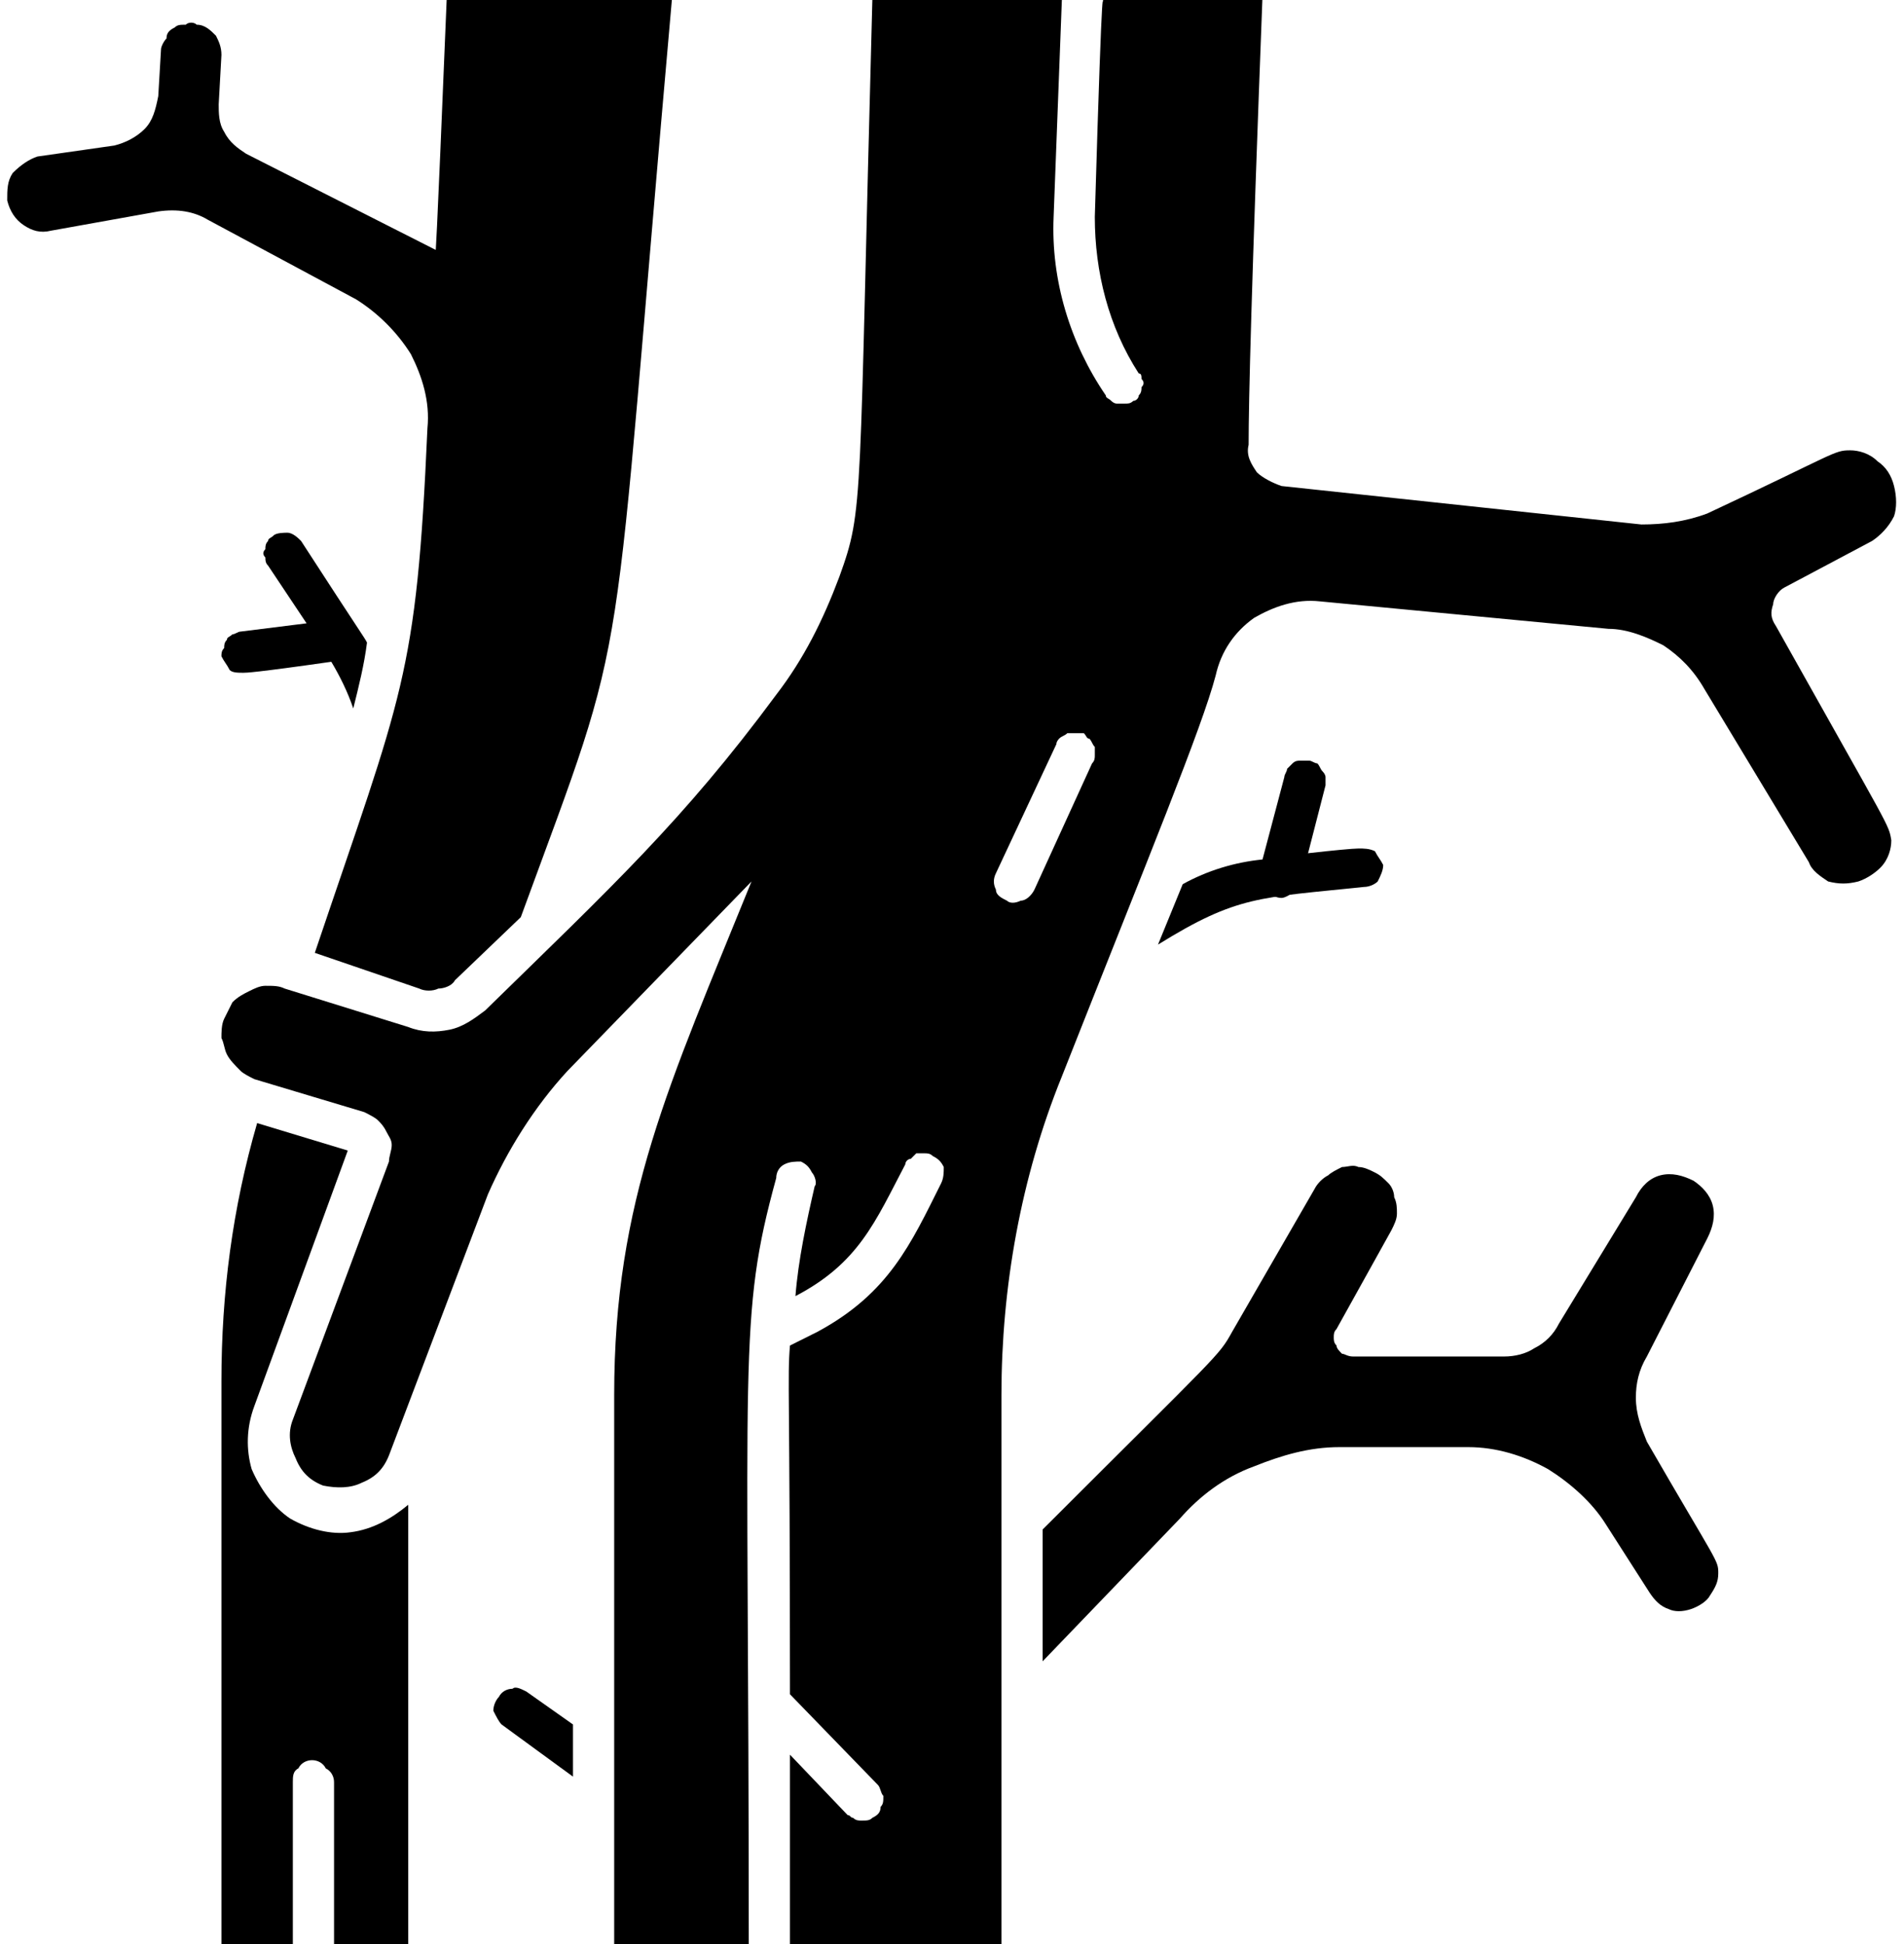 <?xml version="1.0" encoding="UTF-8"?>
<!DOCTYPE svg PUBLIC "-//W3C//DTD SVG 1.1//EN" "http://www.w3.org/Graphics/SVG/1.1/DTD/svg11.dtd">
<!-- Creator: CorelDRAW -->
<svg xmlns="http://www.w3.org/2000/svg" xml:space="preserve" width="47px" height="48px" version="1.1" style="shape-rendering:geometricPrecision; text-rendering:geometricPrecision; image-rendering:optimizeQuality; fill-rule:evenodd; clip-rule:evenodd"
viewBox="0 0 0.688 0.708"
 xmlns:xlink="http://www.w3.org/1999/xlink"
 xmlns:xodm="http://www.corel.com/coreldraw/odm/2003">
 <defs>
  <style type="text/css">
   <![CDATA[
    .fil0 {fill:black;fill-rule:nonzero}
   ]]>
  </style>
 </defs>
 <g id="Слой_x0020_1">
  <g id="_2250594513488">
   <path class="fil0" d="M0.131 0.234c-0.001,0.008 -0.003,0.016 -0.005,0.024 -0.002,-0.006 -0.005,-0.012 -0.008,-0.017 -0.028,0.004 -0.031,0.004 -0.032,0.004 -0.002,0 -0.004,0 -0.005,-0.001 -0.001,-0.002 -0.002,-0.003 -0.003,-0.005 0,-0.001 0,-0.002 0.001,-0.003 0,-0.001 0,-0.002 0.001,-0.003 0,-0.001 0.001,-0.001 0.002,-0.002 0.001,0 0.002,-0.001 0.003,-0.001l0.024 -0.003 -0.014 -0.021c-0.001,-0.001 -0.001,-0.002 -0.001,-0.003 -0.001,-0.001 -0.001,-0.002 0,-0.003 0,-0.001 0,-0.002 0.001,-0.003 0,-0.001 0.001,-0.001 0.002,-0.002 0.001,-0.001 0.004,-0.001 0.005,-0.001 0.002,0 0.004,0.002 0.005,0.003 0.022,0.034 0.023,0.035 0.024,0.037z"/>
   <path class="fil0" d="M0.501 0.315c0,0.002 -0.001,0.004 -0.002,0.006 -0.001,0.001 -0.003,0.002 -0.005,0.002 -0.038,0.004 -0.046,0.003 -0.075,0.021l0.009 -0.022c0.009,-0.005 0.019,-0.008 0.029,-0.009 0.004,-0.001 0.031,-0.004 0.035,-0.004 0.002,0 0.004,0 0.006,0.001 0.001,0.002 0.002,0.003 0.003,0.005z"/>
   <path class="fil0" d="M0.464 0.327c-0.002,0 -0.003,-0.001 -0.004,-0.001 -0.001,-0.001 -0.002,-0.001 -0.003,-0.002 0,-0.001 -0.001,-0.002 -0.001,-0.003 0,-0.002 0,-0.003 0,-0.004l0.009 -0.034c0,-0.001 0.001,-0.002 0.001,-0.003 0.001,-0.001 0.002,-0.002 0.002,-0.002 0.001,-0.001 0.002,-0.001 0.003,-0.001 0.001,0 0.002,0 0.003,0 0.001,0 0.002,0.001 0.003,0.001 0.001,0.001 0.001,0.002 0.002,0.003 0,0 0.001,0.001 0.001,0.002 0,0.001 0,0.002 0,0.003l-0.009 0.035c-0.001,0.001 -0.002,0.003 -0.003,0.004 -0.001,0.001 -0.003,0.002 -0.004,0.002z"/>
   <path class="fil0" d="M0.146 0.547l0 0.161 -0.027 0 0 -0.059c0,-0.002 -0.001,-0.004 -0.003,-0.005 -0.001,-0.002 -0.003,-0.003 -0.005,-0.003 -0.002,0 -0.004,0.001 -0.005,0.003 -0.002,0.001 -0.002,0.003 -0.002,0.005l0 0.059 -0.026 0 0 -0.205c0,-0.032 0.004,-0.063 0.013,-0.094l0.033 0.01 -0.034 0.093c-0.003,0.008 -0.003,0.016 -0.001,0.023 0.003,0.007 0.008,0.014 0.014,0.018 0.007,0.004 0.015,0.006 0.022,0.005 0.008,-0.001 0.015,-0.005 0.021,-0.01l0 -0.001z"/>
   <path class="fil0" d="M0.242 0c-0.023,0.259 -0.014,0.222 -0.055,0.334l-0.024 0.023c-0.001,0.002 -0.004,0.003 -0.006,0.003 -0.002,0.001 -0.005,0.001 -0.007,0l-0.038 -0.013c0.032,-0.095 0.037,-0.1 0.041,-0.191 0.001,-0.01 -0.002,-0.019 -0.006,-0.027 -0.005,-0.008 -0.012,-0.015 -0.02,-0.02l-0.054 -0.029c-0.005,-0.003 -0.011,-0.004 -0.018,-0.003l-0.039 0.007c-0.004,0.001 -0.007,0 -0.01,-0.002 -0.003,-0.002 -0.005,-0.005 -0.006,-0.009 0,-0.004 0,-0.007 0.002,-0.01 0.003,-0.003 0.006,-0.005 0.009,-0.006l0.028 -0.004c0.004,-0.001 0.008,-0.003 0.011,-0.006 0.003,-0.003 0.004,-0.007 0.005,-0.012l0.001 -0.017c0,-0.001 0.001,-0.003 0.002,-0.004 0,-0.002 0.001,-0.003 0.003,-0.004 0.001,-0.001 0.002,-0.001 0.004,-0.001 0.001,-0.001 0.003,-0.001 0.004,0 0.003,0 0.005,0.002 0.007,0.004 0.001,0.002 0.002,0.004 0.002,0.007l-0.001 0.018c0,0.003 0,0.007 0.002,0.01 0.002,0.004 0.005,0.006 0.008,0.008l0.069 0.035c0,0 0,0.007 0.004,-0.091l0.082 0z"/>
   <path class="fil0" d="M0.644 0.228c-0.002,-0.003 -0.002,-0.005 -0.001,-0.008 0,-0.002 0.002,-0.005 0.004,-0.006l0.032 -0.017c0.003,-0.002 0.006,-0.005 0.008,-0.009 0.001,-0.003 0.001,-0.007 0,-0.011 -0.001,-0.004 -0.003,-0.007 -0.006,-0.009 -0.003,-0.003 -0.007,-0.004 -0.01,-0.004 -0.006,0 -0.005,0.001 -0.052,0.023 -0.008,0.003 -0.016,0.004 -0.024,0.004l-0.131 -0.014c-0.003,-0.001 -0.007,-0.003 -0.009,-0.005 -0.002,-0.003 -0.004,-0.006 -0.003,-0.01 0,-0.016 0.001,-0.057 0.005,-0.162l-0.058 0c0,0.006 0,-0.023 -0.003,0.079 0,0.02 0.005,0.04 0.016,0.057 0.001,0 0.001,0.001 0.001,0.002 0.001,0.001 0.001,0.002 0,0.003 0,0.001 0,0.002 -0.001,0.003 0,0.001 -0.001,0.002 -0.002,0.002 -0.001,0.001 -0.002,0.001 -0.003,0.001 -0.001,0 -0.002,0 -0.003,0 0,0 -0.001,0 -0.002,-0.001 -0.001,-0.001 -0.002,-0.001 -0.002,-0.002 -0.013,-0.019 -0.02,-0.042 -0.019,-0.065l0.003 -0.079 -0.069 0c-0.005,0.186 -0.003,0.185 -0.012,0.21 -0.006,0.016 -0.013,0.03 -0.023,0.043 -0.034,0.046 -0.06,0.07 -0.106,0.115 -0.004,0.003 -0.008,0.006 -0.013,0.007 -0.005,0.001 -0.01,0.001 -0.015,-0.001l-0.045 -0.014c-0.002,-0.001 -0.004,-0.001 -0.007,-0.001 -0.002,0 -0.004,0.001 -0.006,0.002 -0.002,0.001 -0.004,0.002 -0.006,0.004 -0.001,0.002 -0.002,0.004 -0.003,0.006 -0.001,0.002 -0.001,0.005 -0.001,0.007 0.001,0.002 0.001,0.004 0.002,0.006 0.001,0.002 0.003,0.004 0.005,0.006 0.001,0.001 0.003,0.002 0.005,0.003l0.04 0.012c0.002,0.001 0.004,0.002 0.005,0.003 0.001,0.001 0.002,0.002 0.003,0.004 0.001,0.002 0.002,0.003 0.002,0.005 0,0.002 -0.001,0.004 -0.001,0.006l-0.035 0.094c-0.002,0.005 -0.001,0.01 0.001,0.014 0.002,0.005 0.005,0.008 0.01,0.01 0.005,0.001 0.01,0.001 0.014,-0.001 0.005,-0.002 0.008,-0.005 0.01,-0.01l0.036 -0.095c0.007,-0.016 0.017,-0.032 0.029,-0.045l0.067 -0.069c-0.03,0.074 -0.05,0.116 -0.05,0.187l0 0.2 0.049 0c0,-0.216 -0.004,-0.228 0.01,-0.279 0,-0.002 0.001,-0.004 0.003,-0.005 0.002,-0.001 0.004,-0.001 0.006,-0.001 0.002,0.001 0.003,0.002 0.004,0.004 0.001,0.001 0.002,0.004 0.001,0.005 -0.003,0.013 -0.006,0.027 -0.007,0.04 0.023,-0.012 0.029,-0.027 0.04,-0.048 0,-0.001 0.001,-0.002 0.002,-0.002 0.001,-0.001 0.001,-0.001 0.002,-0.002 0.001,0 0.002,0 0.003,0 0.001,0 0.002,0 0.003,0.001 0.002,0.001 0.003,0.002 0.004,0.004 0,0.002 0,0.004 -0.001,0.006 -0.011,0.022 -0.019,0.04 -0.045,0.054l-0.01 0.005c-0.001,0.012 0,0.016 0,0.127l0.032 0.033c0.001,0.001 0.001,0.003 0.002,0.004 0,0.002 0,0.003 -0.001,0.004 0,0.002 -0.001,0.003 -0.003,0.004 -0.001,0.001 -0.002,0.001 -0.004,0.001 -0.001,0 -0.002,0 -0.003,-0.001 -0.001,0 -0.001,-0.001 -0.002,-0.001l-0.021 -0.022 0 0.069 0.077 0 0 -0.2c0,-0.039 0.007,-0.079 0.022,-0.116 0.032,-0.081 0.051,-0.127 0.056,-0.146 0.002,-0.009 0.007,-0.016 0.014,-0.021 0.007,-0.004 0.015,-0.007 0.024,-0.006l0.105 0.01c0.007,0 0.014,0.003 0.02,0.006 0.006,0.004 0.011,0.009 0.015,0.016l0.038 0.063c0.001,0.003 0.004,0.005 0.007,0.007 0.004,0.001 0.007,0.001 0.011,0 0.003,-0.001 0.006,-0.003 0.008,-0.005 0.003,-0.003 0.004,-0.007 0.004,-0.01 -0.001,-0.006 0,-0.003 -0.042,-0.078zm-0.249 0.05l-0.021 0.046c-0.001,0.002 -0.003,0.004 -0.005,0.004 -0.002,0.001 -0.004,0.001 -0.005,0 -0.002,-0.001 -0.004,-0.002 -0.004,-0.004 -0.001,-0.002 -0.001,-0.004 0,-0.006l0.022 -0.047c0,-0.001 0.001,-0.002 0.001,-0.002 0.001,-0.001 0.002,-0.001 0.003,-0.002 0.001,0 0.002,0 0.003,0 0.001,0 0.002,0 0.003,0 0.001,0.001 0.001,0.002 0.002,0.002 0.001,0.001 0.001,0.002 0.002,0.003 0,0.001 0,0.002 0,0.003 0,0.001 0,0.002 -0.001,0.003l0 0z"/>
   <path class="fil0" d="M0.623 0.573c0,0.003 -0.001,0.005 -0.003,0.008 -0.001,0.002 -0.004,0.004 -0.007,0.005 -0.003,0.001 -0.006,0.001 -0.008,0 -0.003,-0.001 -0.005,-0.003 -0.007,-0.006l-0.016 -0.025c-0.005,-0.008 -0.013,-0.015 -0.021,-0.02 -0.009,-0.005 -0.019,-0.008 -0.029,-0.008l-0.047 0c-0.011,0 -0.021,0.003 -0.031,0.007 -0.011,0.004 -0.02,0.011 -0.027,0.019l-0.05 0.052 0 -0.048c0.065,-0.065 0.064,-0.063 0.069,-0.072l0.03 -0.052c0.001,-0.002 0.003,-0.004 0.005,-0.005 0.001,-0.001 0.003,-0.002 0.005,-0.003 0.002,0 0.004,-0.001 0.006,0 0.002,0 0.004,0.001 0.006,0.002 0.002,0.001 0.003,0.002 0.005,0.004 0.001,0.001 0.002,0.003 0.002,0.005 0.001,0.002 0.001,0.004 0.001,0.006 0,0.002 -0.001,0.004 -0.002,0.006l-0.02 0.036c-0.001,0.001 -0.001,0.002 -0.001,0.003 0,0.001 0,0.002 0.001,0.003 0,0.001 0.001,0.002 0.002,0.003 0.001,0 0.002,0.001 0.004,0.001l0.055 0c0.004,0 0.008,-0.001 0.011,-0.003 0.004,-0.002 0.007,-0.005 0.009,-0.009l0.028 -0.046c0.002,-0.004 0.005,-0.007 0.009,-0.008 0.004,-0.001 0.008,0 0.012,0.002 0.003,0.002 0.006,0.005 0.007,0.009 0.001,0.004 0,0.008 -0.002,0.012l-0.022 0.043c-0.003,0.005 -0.004,0.01 -0.004,0.015 0,0.006 0.002,0.011 0.004,0.016 0.026,0.045 0.026,0.043 0.026,0.048z"/>
   <path class="fil0" d="M0.206 0.628l0 0.019 -0.026 -0.019c-0.001,-0.001 -0.002,-0.003 -0.003,-0.005 0,-0.002 0.001,-0.004 0.002,-0.005 0.001,-0.002 0.003,-0.003 0.005,-0.003 0.001,-0.001 0.003,0 0.005,0.001l0.017 0.012z"/>
  </g>
 </g>
</svg>
